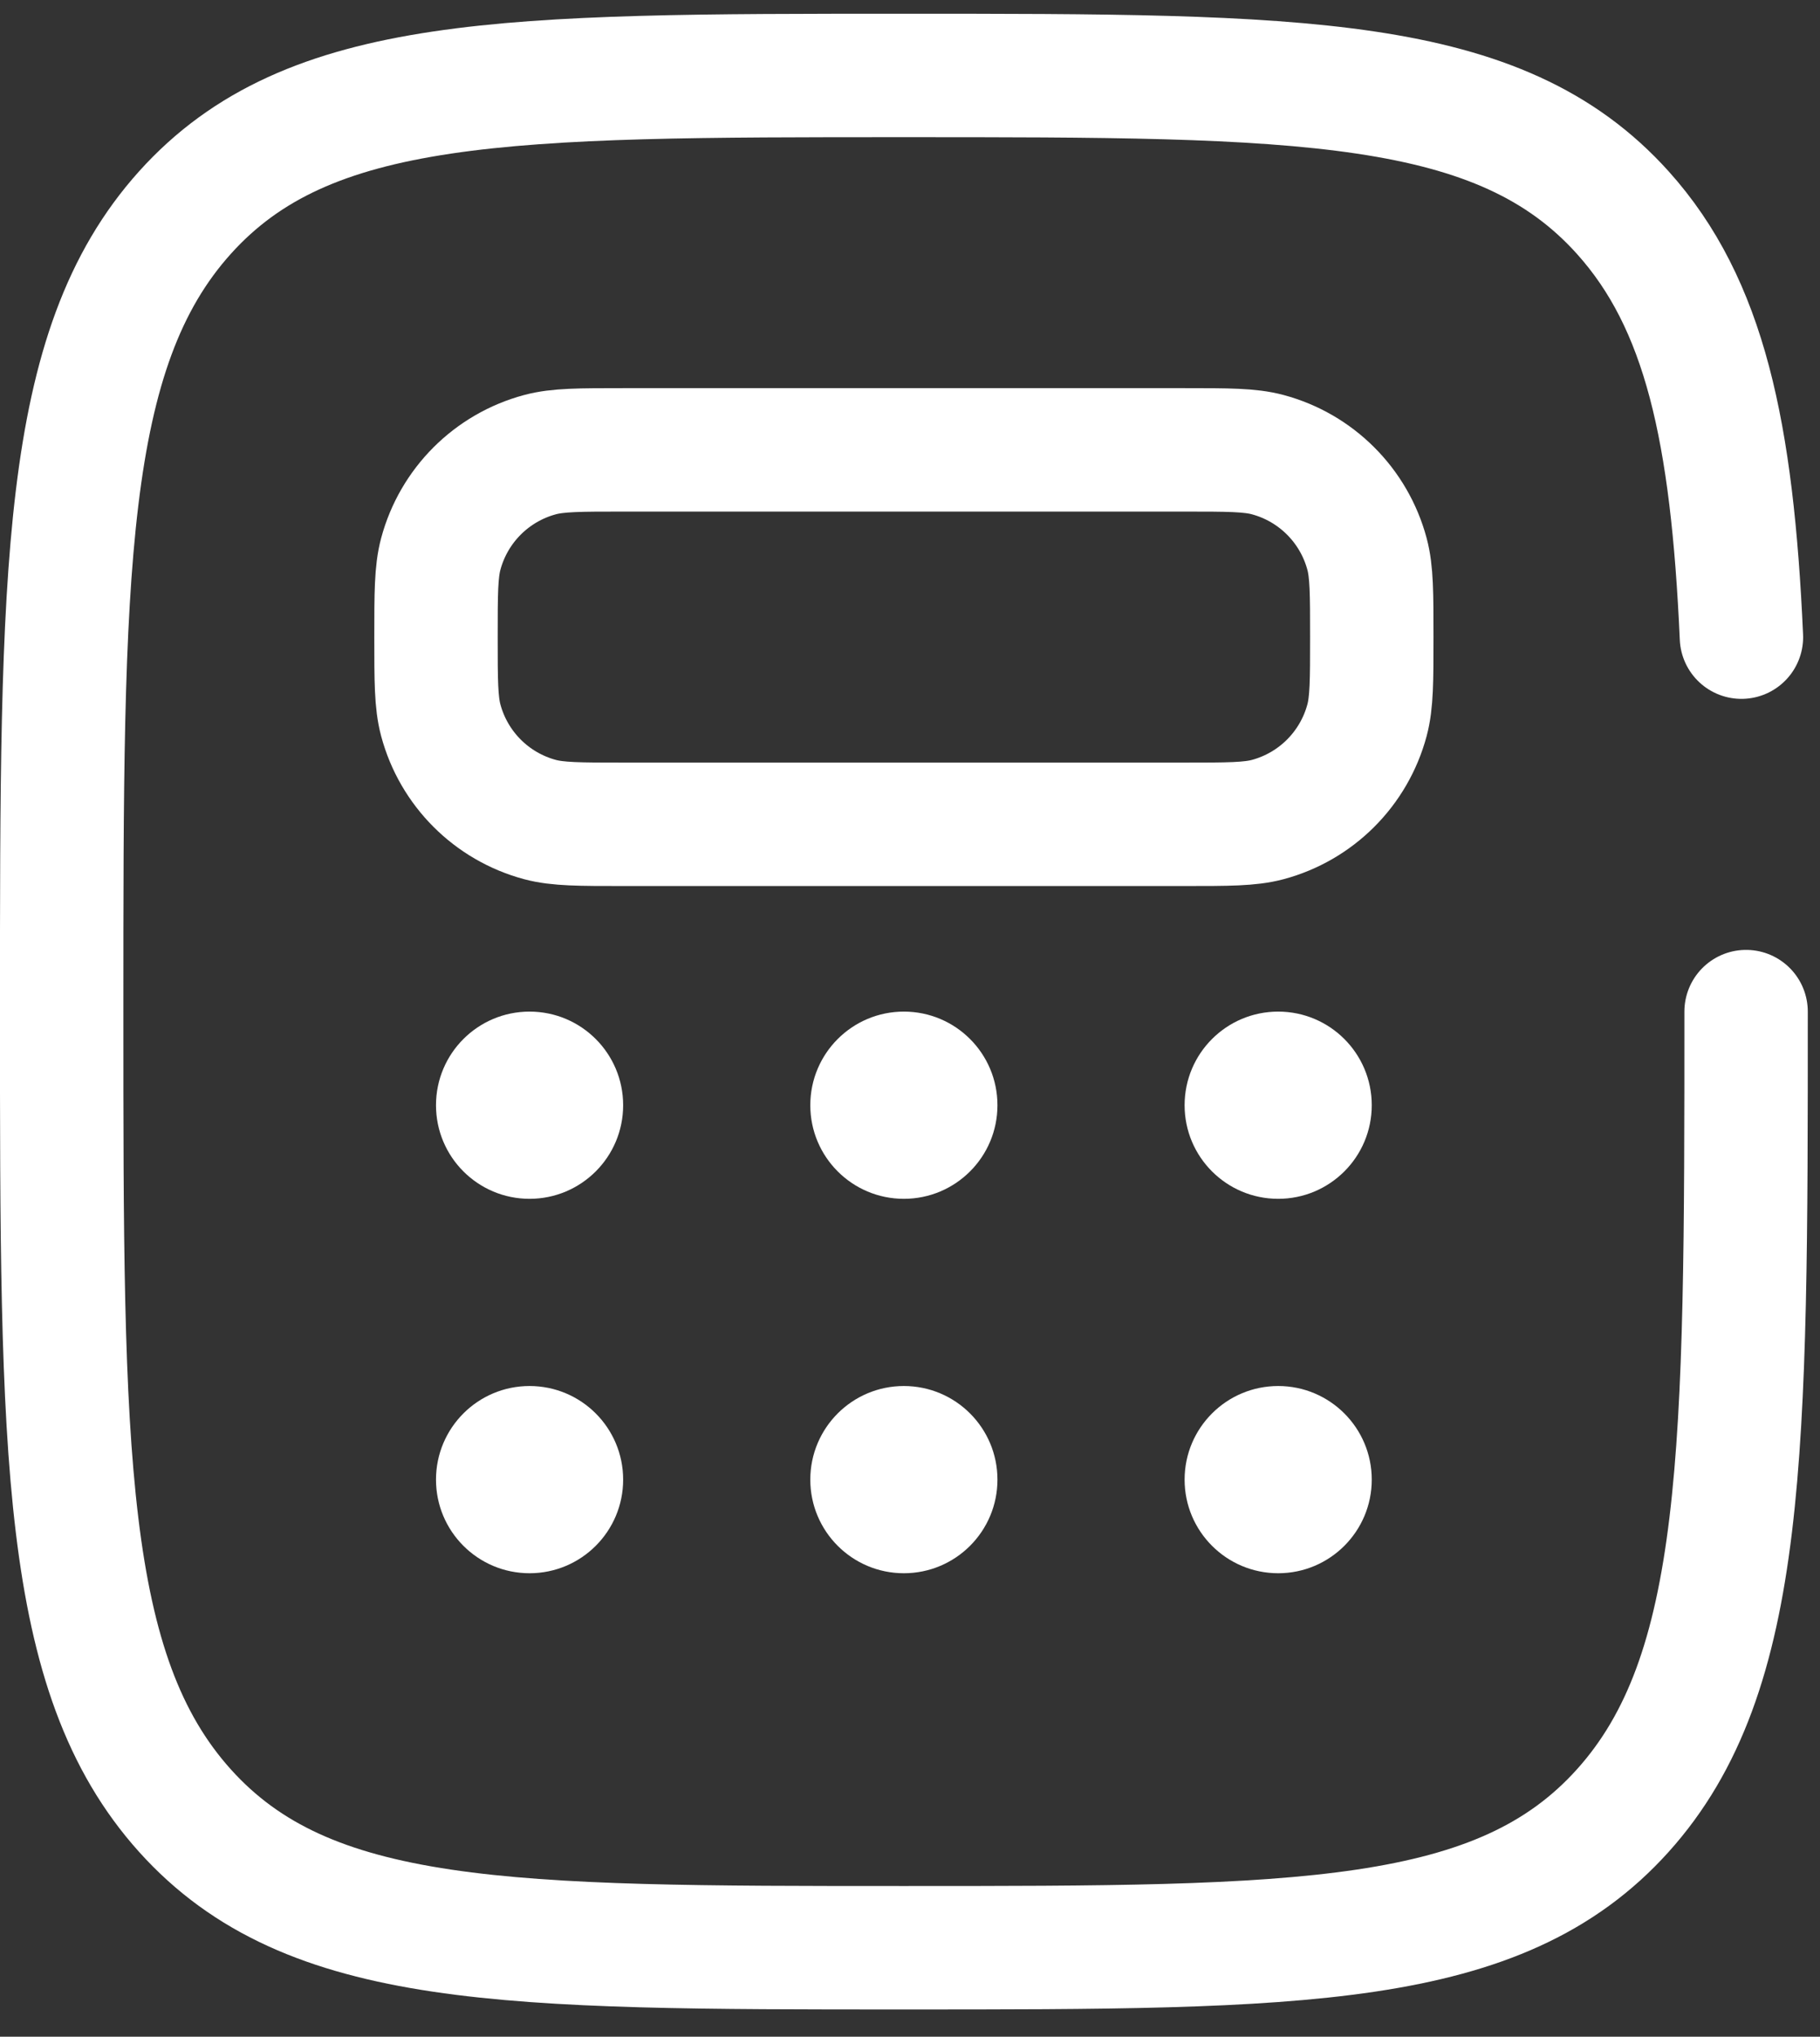 <svg width="59" height="66" viewBox="0 0 59 66" fill="none" xmlns="http://www.w3.org/2000/svg">
<rect x="0" y="0" width="59" height="66" fill="#333333" stroke="none"/>
<path d="M56.604 32.781C56.604 47.082 56.604 54.232 52.605 58.675C48.607 63.117 42.172 63.117 29.301 63.117C16.431 63.117 9.996 63.117 5.997 58.675C1.999 54.232 1.999 47.082 1.999 32.781C1.999 18.481 1.999 11.331 5.997 6.888C9.996 2.445 16.431 2.445 29.301 2.445C42.172 2.445 48.607 2.445 52.605 6.888C55.264 9.842 56.155 13.993 56.453 20.647" stroke="white" stroke-width="4" stroke-linecap="round"/>
<path d="M14.134 20.645C14.134 19.235 14.134 18.529 14.289 17.951C14.71 16.381 15.936 15.154 17.506 14.733C18.085 14.578 18.79 14.578 20.201 14.578H38.403C39.813 14.578 40.519 14.578 41.097 14.733C42.667 15.154 43.894 16.381 44.315 17.951C44.47 18.529 44.47 19.235 44.47 20.645C44.47 22.056 44.47 22.761 44.315 23.34C43.894 24.91 42.667 26.137 41.097 26.558C40.519 26.712 39.813 26.712 38.403 26.712H20.201C18.79 26.712 18.085 26.712 17.506 26.558C15.936 26.137 14.71 24.91 14.289 23.34C14.134 22.761 14.134 22.056 14.134 20.645Z" stroke="white" stroke-width="4"/>
<path d="M17.167 38.848C18.843 38.848 20.201 37.49 20.201 35.815C20.201 34.139 18.843 32.781 17.167 32.781C15.492 32.781 14.134 34.139 14.134 35.815C14.134 37.49 15.492 38.848 17.167 38.848Z" fill="white"/>
<path d="M17.167 50.981C18.843 50.981 20.201 49.623 20.201 47.948C20.201 46.272 18.843 44.914 17.167 44.914C15.492 44.914 14.134 46.272 14.134 47.948C14.134 49.623 15.492 50.981 17.167 50.981Z" fill="white"/>
<path d="M29.301 38.848C30.977 38.848 32.335 37.49 32.335 35.815C32.335 34.139 30.977 32.781 29.301 32.781C27.626 32.781 26.268 34.139 26.268 35.815C26.268 37.49 27.626 38.848 29.301 38.848Z" fill="white"/>
<path d="M29.301 50.981C30.977 50.981 32.335 49.623 32.335 47.948C32.335 46.272 30.977 44.914 29.301 44.914C27.626 44.914 26.268 46.272 26.268 47.948C26.268 49.623 27.626 50.981 29.301 50.981Z" fill="white"/>
<path d="M41.436 38.848C43.111 38.848 44.469 37.49 44.469 35.815C44.469 34.139 43.111 32.781 41.436 32.781C39.76 32.781 38.402 34.139 38.402 35.815C38.402 37.49 39.76 38.848 41.436 38.848Z" fill="white"/>
<path d="M41.436 50.981C43.111 50.981 44.469 49.623 44.469 47.948C44.469 46.272 43.111 44.914 41.436 44.914C39.761 44.914 38.402 46.272 38.402 47.948C38.402 49.623 39.761 50.981 41.436 50.981Z" fill="white"/>
</svg>
